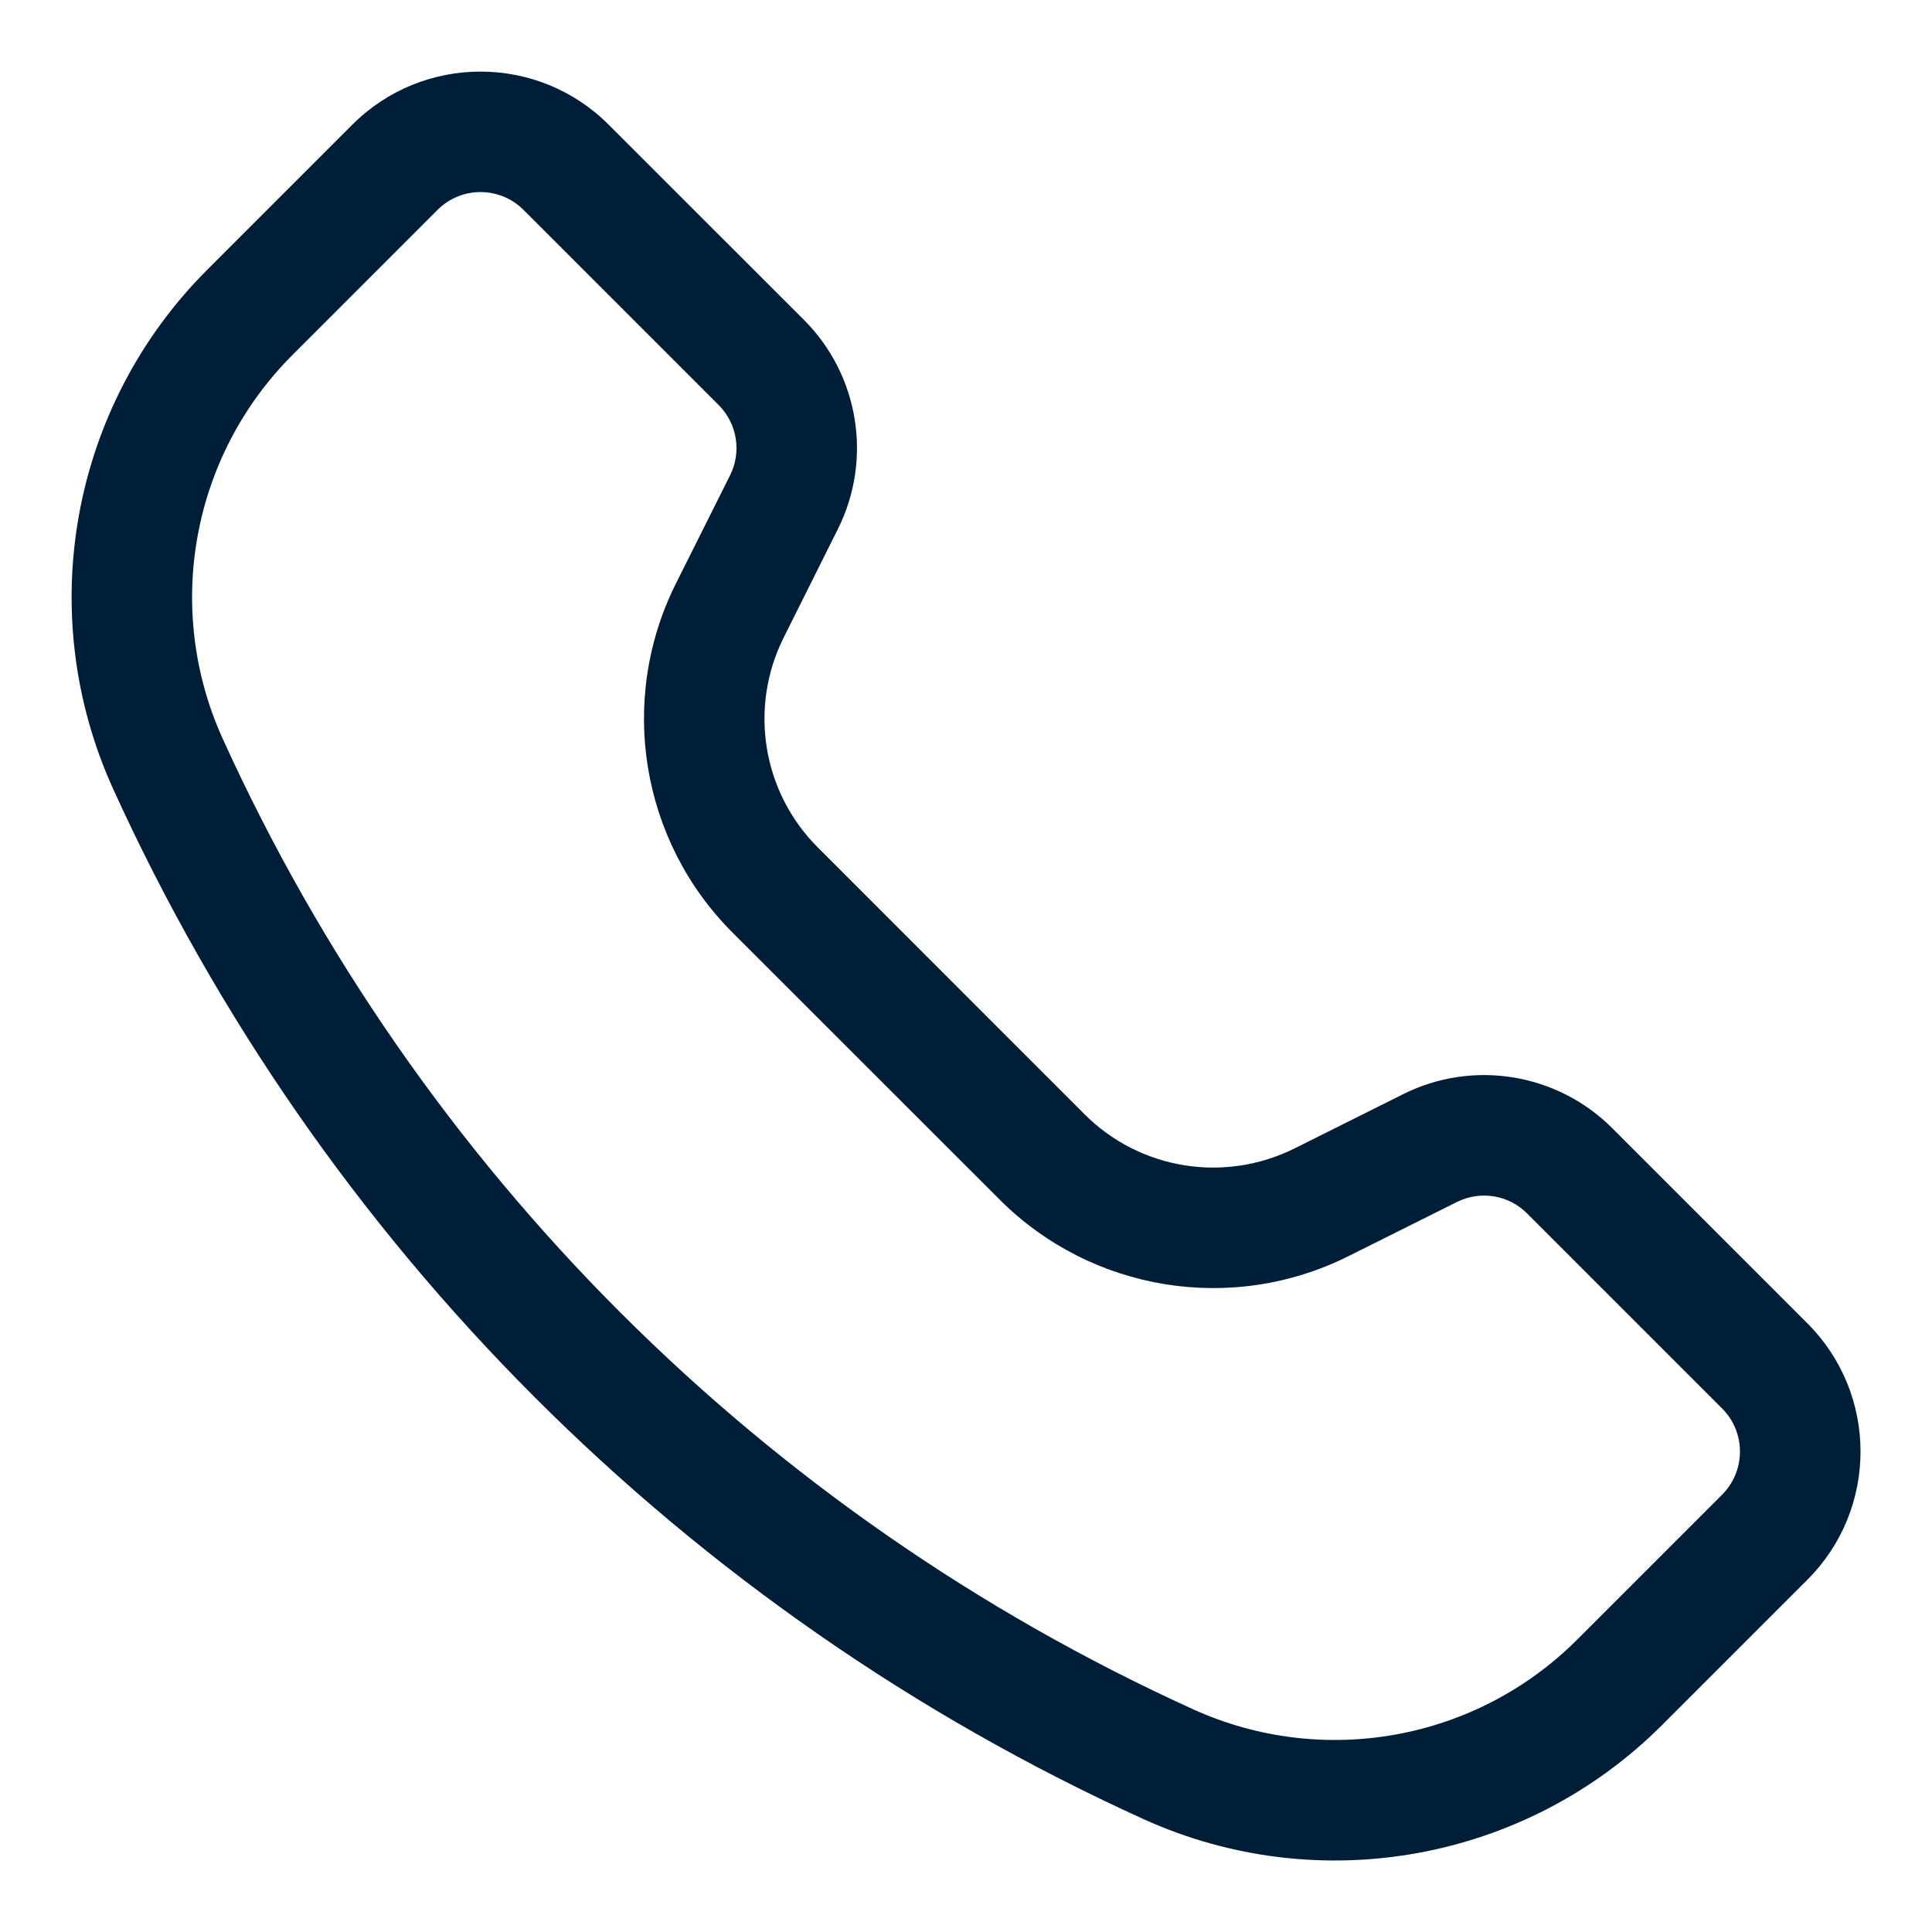 <svg width="18" height="18" viewBox="0 0 18 18" fill="none" xmlns="http://www.w3.org/2000/svg">
<path fill-rule="evenodd" clip-rule="evenodd" d="M4.878 1.956C4.656 1.734 4.297 1.734 4.076 1.956L2.725 3.307C1.784 4.248 1.525 5.674 2.076 6.885C3.897 10.892 7.109 14.104 11.116 15.925C12.327 16.475 13.753 16.217 14.694 15.276L16.045 13.925C16.266 13.703 16.266 13.344 16.045 13.123L14.227 11.305C14.055 11.132 13.791 11.09 13.573 11.199L12.564 11.703C11.479 12.246 10.169 12.033 9.312 11.175L6.825 8.689C5.968 7.832 5.755 6.522 6.297 5.437L6.802 4.428C6.911 4.21 6.868 3.946 6.696 3.774L4.878 1.956ZM3.282 1.162C3.942 0.502 5.012 0.502 5.671 1.162L7.49 2.98C8.004 3.494 8.131 4.28 7.806 4.93L7.302 5.939C6.975 6.591 7.103 7.38 7.619 7.895L10.105 10.382C10.621 10.898 11.409 11.025 12.062 10.699L13.071 10.195C13.721 9.869 14.507 9.997 15.021 10.511L16.839 12.329C17.499 12.989 17.499 14.059 16.839 14.718L15.487 16.07C14.216 17.342 12.288 17.691 10.651 16.947C6.397 15.013 2.988 11.604 1.054 7.35C0.31 5.712 0.659 3.785 1.931 2.513L3.282 1.162Z" fill="#001E37"/>
</svg>
